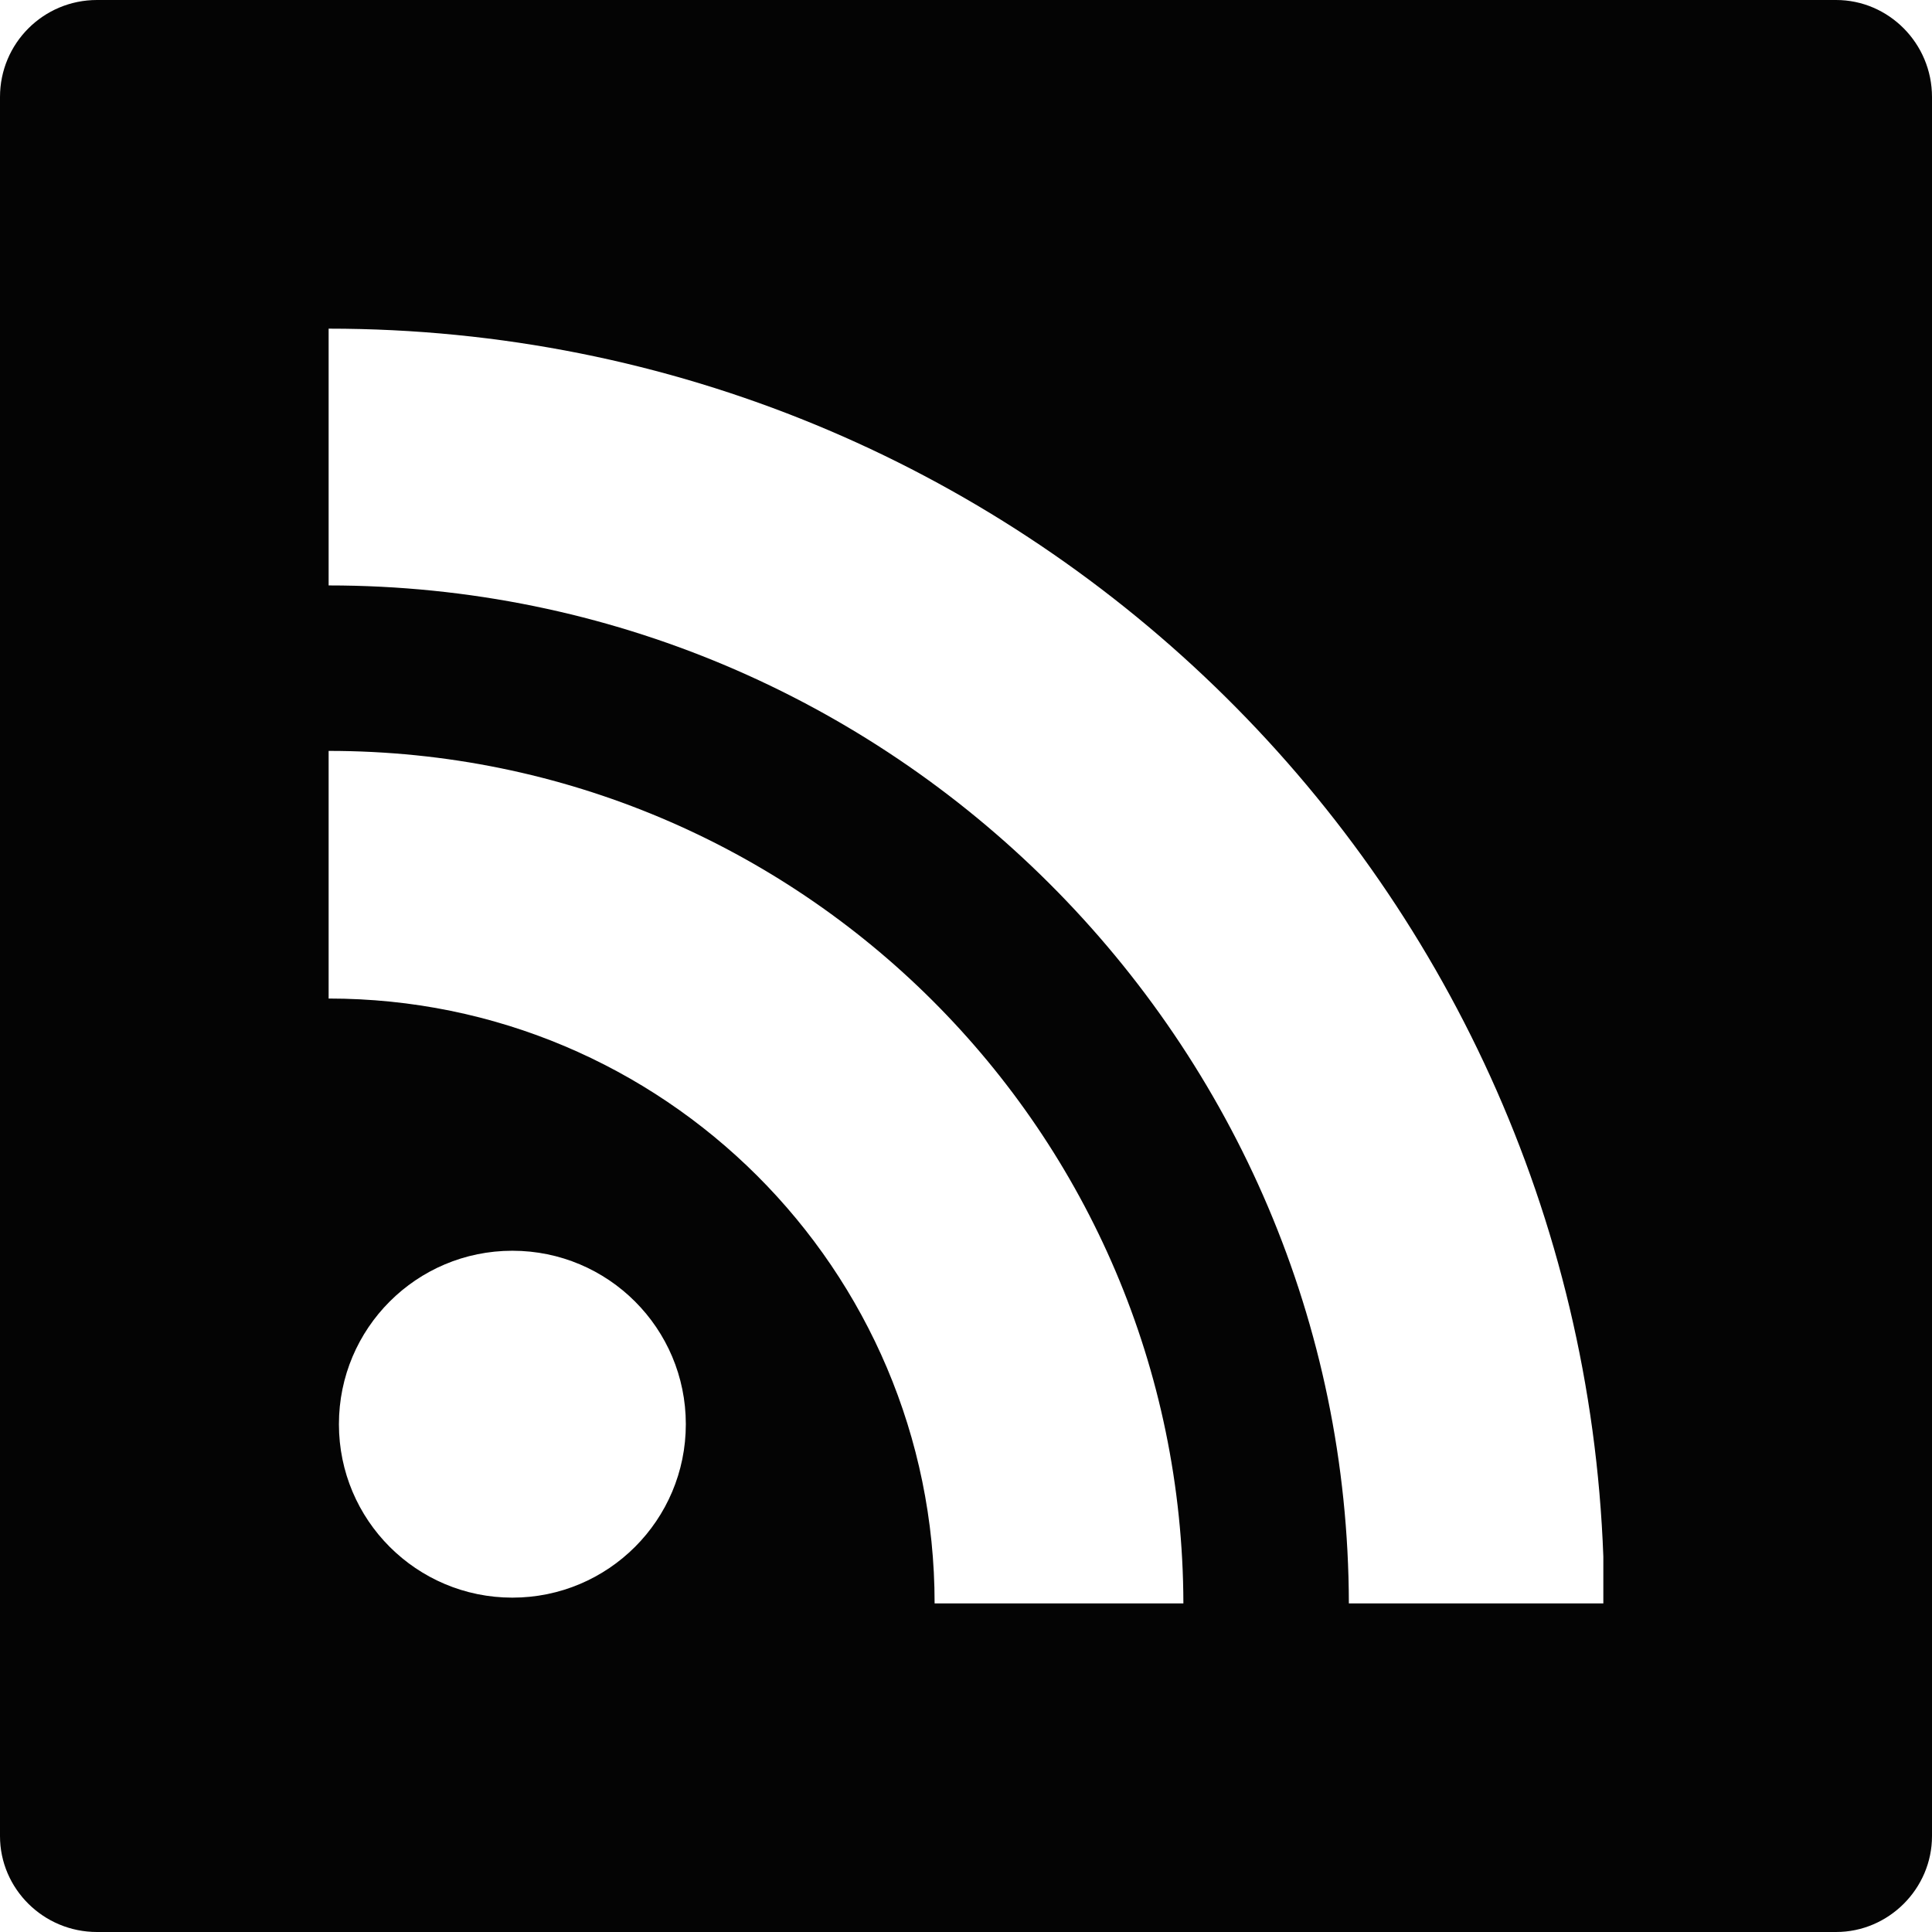 <?xml version="1.0" ?><!DOCTYPE svg  PUBLIC '-//W3C//DTD SVG 1.1//EN'  'http://www.w3.org/Graphics/SVG/1.1/DTD/svg11.dtd'><svg enable-background="new 0 0 512 512" height="512px" id="Layer_1" version="1.1" viewBox="0 0 512 512" width="512px" xml:space="preserve" xmlns="http://www.w3.org/2000/svg" xmlns:xlink="http://www.w3.org/1999/xlink"><g><path clip-rule="evenodd" d="M512,486.596V25.705C512,11.49,500.503,0,486.591,0H25.701   C11.487,0,0,11.49,0,25.705v460.891C0,500.519,11.487,512,25.701,512h460.89C500.503,512,512,500.519,512,486.596L512,486.596z    M87.09,87.096c182.667,0,331.155,144.562,337.811,325.418v12.399h-67.439C357.158,275.812,236.194,155.145,87.09,155.145V87.096z    M87.09,198.996c124.902,0,226.217,101.008,226.519,225.918H247.68c0-88.609-71.979-160.291-160.59-160.291V198.996z    M135.784,331.461c25.399,0,45.966,20.562,45.966,45.965s-20.566,45.965-45.966,45.965c-25.399,0-45.966-20.562-45.966-45.965   S110.385,331.461,135.784,331.461L135.784,331.461z" fill="#040404" fill-rule="evenodd"/></g></svg>